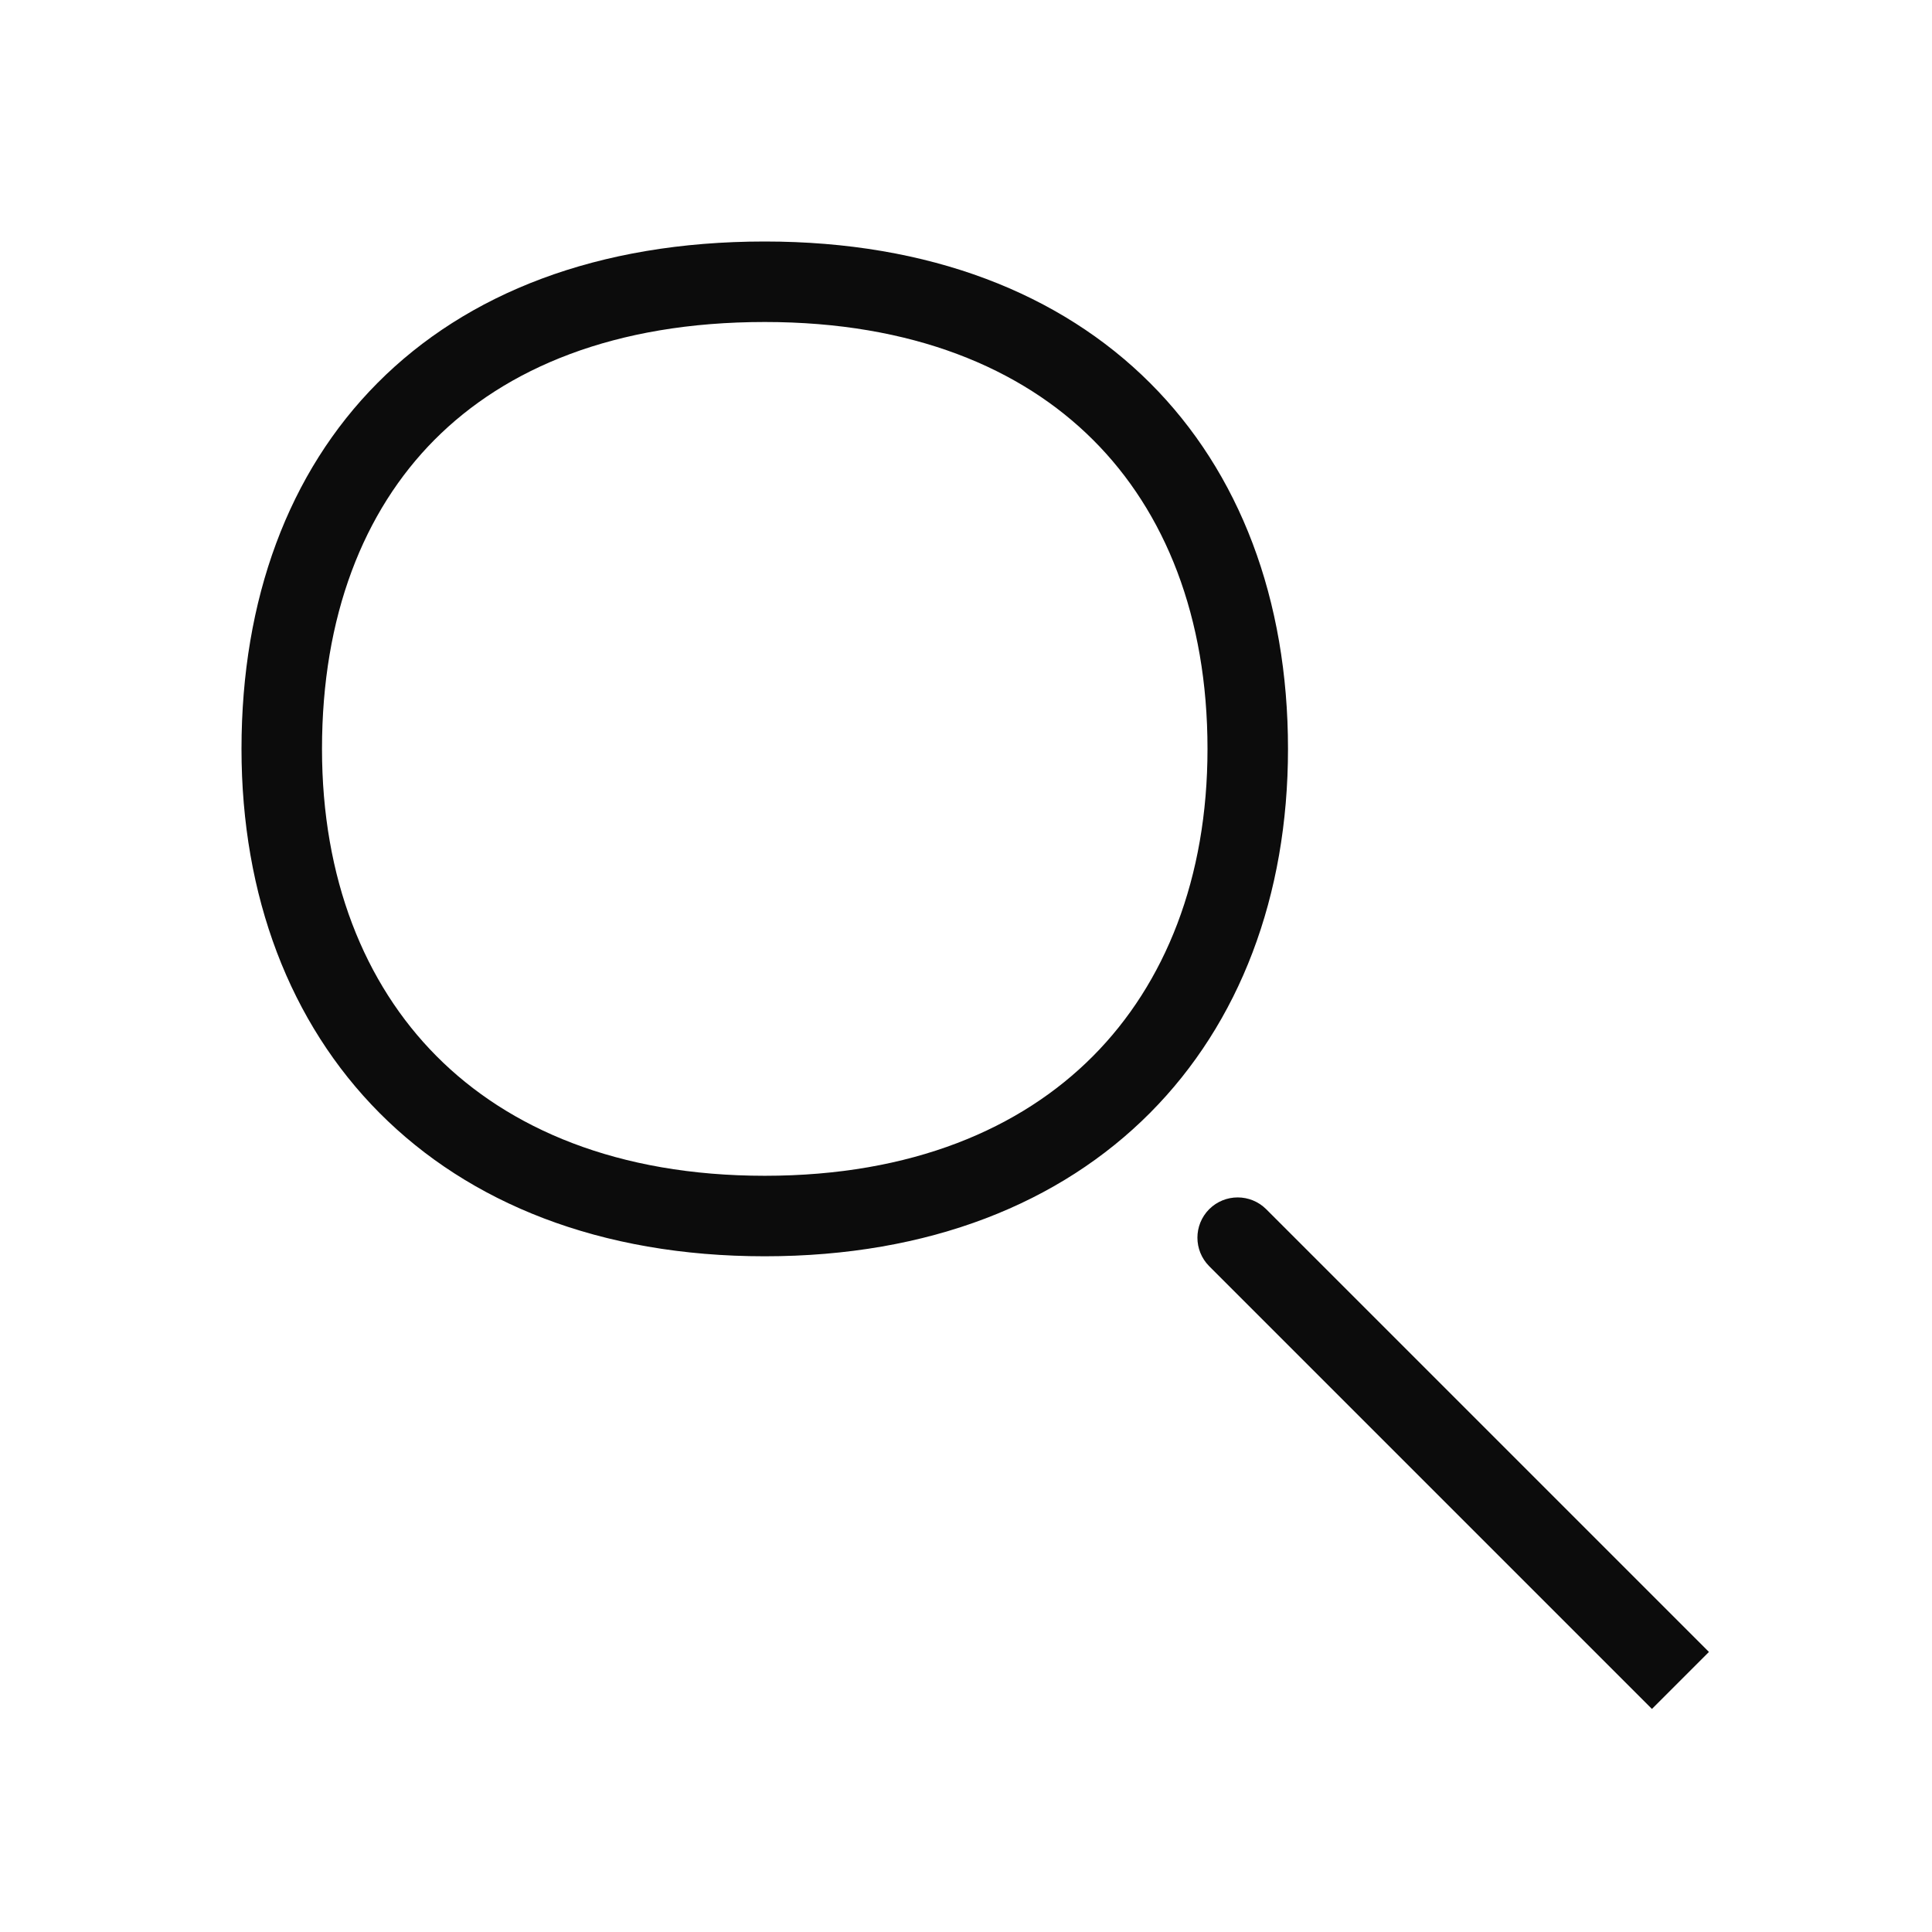 <svg width="24" height="24" viewBox="0 0 24 24" fill="none" xmlns="http://www.w3.org/2000/svg">
<path fill-rule="evenodd" clip-rule="evenodd" d="M9.5 4C11.333 4 12.687 4.574 13.579 5.465C14.473 6.357 15 7.662 15 9.303C15 10.909 14.475 12.217 13.577 13.12C12.681 14.021 11.326 14.606 9.5 14.606C7.674 14.606 6.319 14.021 5.423 13.12C4.525 12.217 4 10.909 4 9.303C4 7.654 4.515 6.351 5.399 5.462C6.281 4.576 7.631 4 9.5 4ZM9.5 3C13.595 3 16 5.584 16 9.303C16 12.959 13.595 15.606 9.5 15.606C5.405 15.606 3 12.959 3 9.303C3 5.584 5.34 3 9.5 3ZM15.729 15.021C15.533 14.826 15.217 14.826 15.021 15.021C14.826 15.217 14.826 15.533 15.021 15.729L20.521 21.229L21.229 20.521L15.729 15.021Z" fill="#0C0C0C"/>
</svg>
